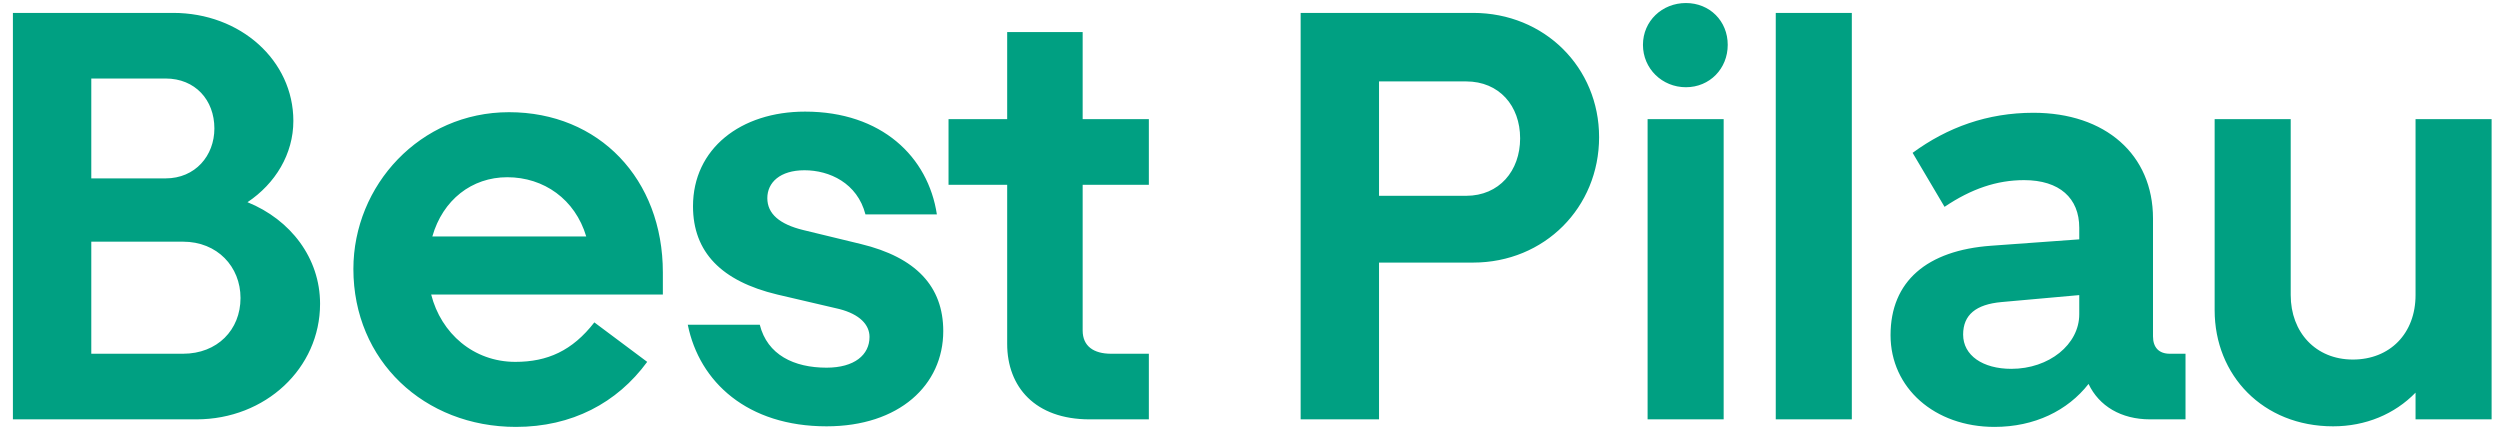 <svg width="155" height="27" viewBox="0 0 155 27" fill="none" xmlns="http://www.w3.org/2000/svg">
<path d="M0.8 26V0.8H10.736C14.912 0.8 18.188 3.752 18.188 7.496C18.188 9.548 17.072 11.384 15.344 12.536C18.008 13.616 19.844 15.992 19.844 18.836C19.844 22.832 16.46 26 12.176 26H0.8ZM10.268 4.868H5.66V11.06H10.268C12.104 11.06 13.292 9.656 13.292 7.964C13.292 6.2 12.104 4.868 10.268 4.868ZM11.348 21.932C13.472 21.932 14.912 20.456 14.912 18.476C14.912 16.532 13.472 14.984 11.348 14.984H5.66V21.932H11.348ZM21.91 16.676C21.91 11.492 26.049 6.956 31.558 6.956C37.138 6.956 41.097 11.096 41.097 16.892V18.26H26.733C27.346 20.672 29.361 22.436 31.953 22.436C33.934 22.436 35.481 21.752 36.849 19.988L40.126 22.436C38.254 24.992 35.446 26.468 31.989 26.468C26.302 26.468 21.91 22.364 21.91 16.676ZM31.45 10.988C29.253 10.988 27.453 12.392 26.805 14.66H36.346C35.661 12.356 33.718 10.988 31.45 10.988ZM51.246 26.432C46.35 26.432 43.362 23.696 42.642 20.132H47.106C47.574 22.004 49.23 22.796 51.246 22.796C52.974 22.796 53.91 22.004 53.91 20.888C53.91 20.132 53.298 19.484 52.038 19.16L48.186 18.26C44.73 17.432 42.966 15.632 42.966 12.788C42.966 9.224 45.918 6.92 49.914 6.92C54.666 6.92 57.546 9.728 58.086 13.292H53.658C53.154 11.348 51.426 10.556 49.878 10.556C48.366 10.556 47.574 11.312 47.574 12.284C47.574 13.256 48.33 13.904 49.806 14.264L53.37 15.128C56.79 15.956 58.482 17.756 58.482 20.528C58.482 23.876 55.746 26.432 51.246 26.432ZM67.557 26C64.173 26 62.445 23.984 62.445 21.32V11.456H58.809V7.388H62.445V1.988H67.125V7.388H71.229V11.456H67.125V20.492C67.125 21.464 67.809 21.932 68.889 21.932H71.229V26H67.557ZM80.64 26V0.8H91.332C95.76 0.8 99.144 4.184 99.144 8.504C99.144 12.86 95.76 16.28 91.332 16.28H85.5V26H80.64ZM90.9 5.048H85.5V12.14H90.9C92.952 12.14 94.248 10.592 94.248 8.576C94.248 6.56 92.952 5.048 90.9 5.048ZM104.527 5.408C103.051 5.408 101.863 4.256 101.863 2.78C101.863 1.304 103.051 0.188 104.527 0.188C106.003 0.188 107.119 1.304 107.119 2.78C107.119 4.256 106.003 5.408 104.527 5.408ZM106.867 7.388V26H102.151V7.388H106.867ZM114.813 26H110.097V0.8H114.813V26ZM117.214 20.78C117.214 17.432 119.482 15.524 123.442 15.236L128.914 14.84V14.12C128.914 12.284 127.69 11.168 125.494 11.168C123.802 11.168 122.218 11.708 120.562 12.824L118.582 9.476C120.742 7.892 123.226 6.992 126.07 6.992C130.534 6.992 133.486 9.584 133.486 13.544V20.852C133.486 21.536 133.846 21.932 134.53 21.932H135.502V26H133.306C131.506 26 130.138 25.172 129.49 23.804C128.194 25.46 126.142 26.468 123.658 26.468C119.95 26.468 117.214 24.056 117.214 20.78ZM121.714 20.744C121.714 22.04 122.938 22.868 124.702 22.868C127.042 22.868 128.914 21.356 128.914 19.484V18.296L124.09 18.728C122.506 18.872 121.714 19.52 121.714 20.744ZM137.308 19.232V7.388H142.024V18.296C142.024 20.6 143.572 22.292 145.876 22.292C148.18 22.292 149.764 20.672 149.764 18.296V7.388H154.48V26H149.764V24.344C148.468 25.676 146.668 26.432 144.652 26.432C140.296 26.432 137.308 23.264 137.308 19.232Z" fill="#00A082"/>
</svg>
